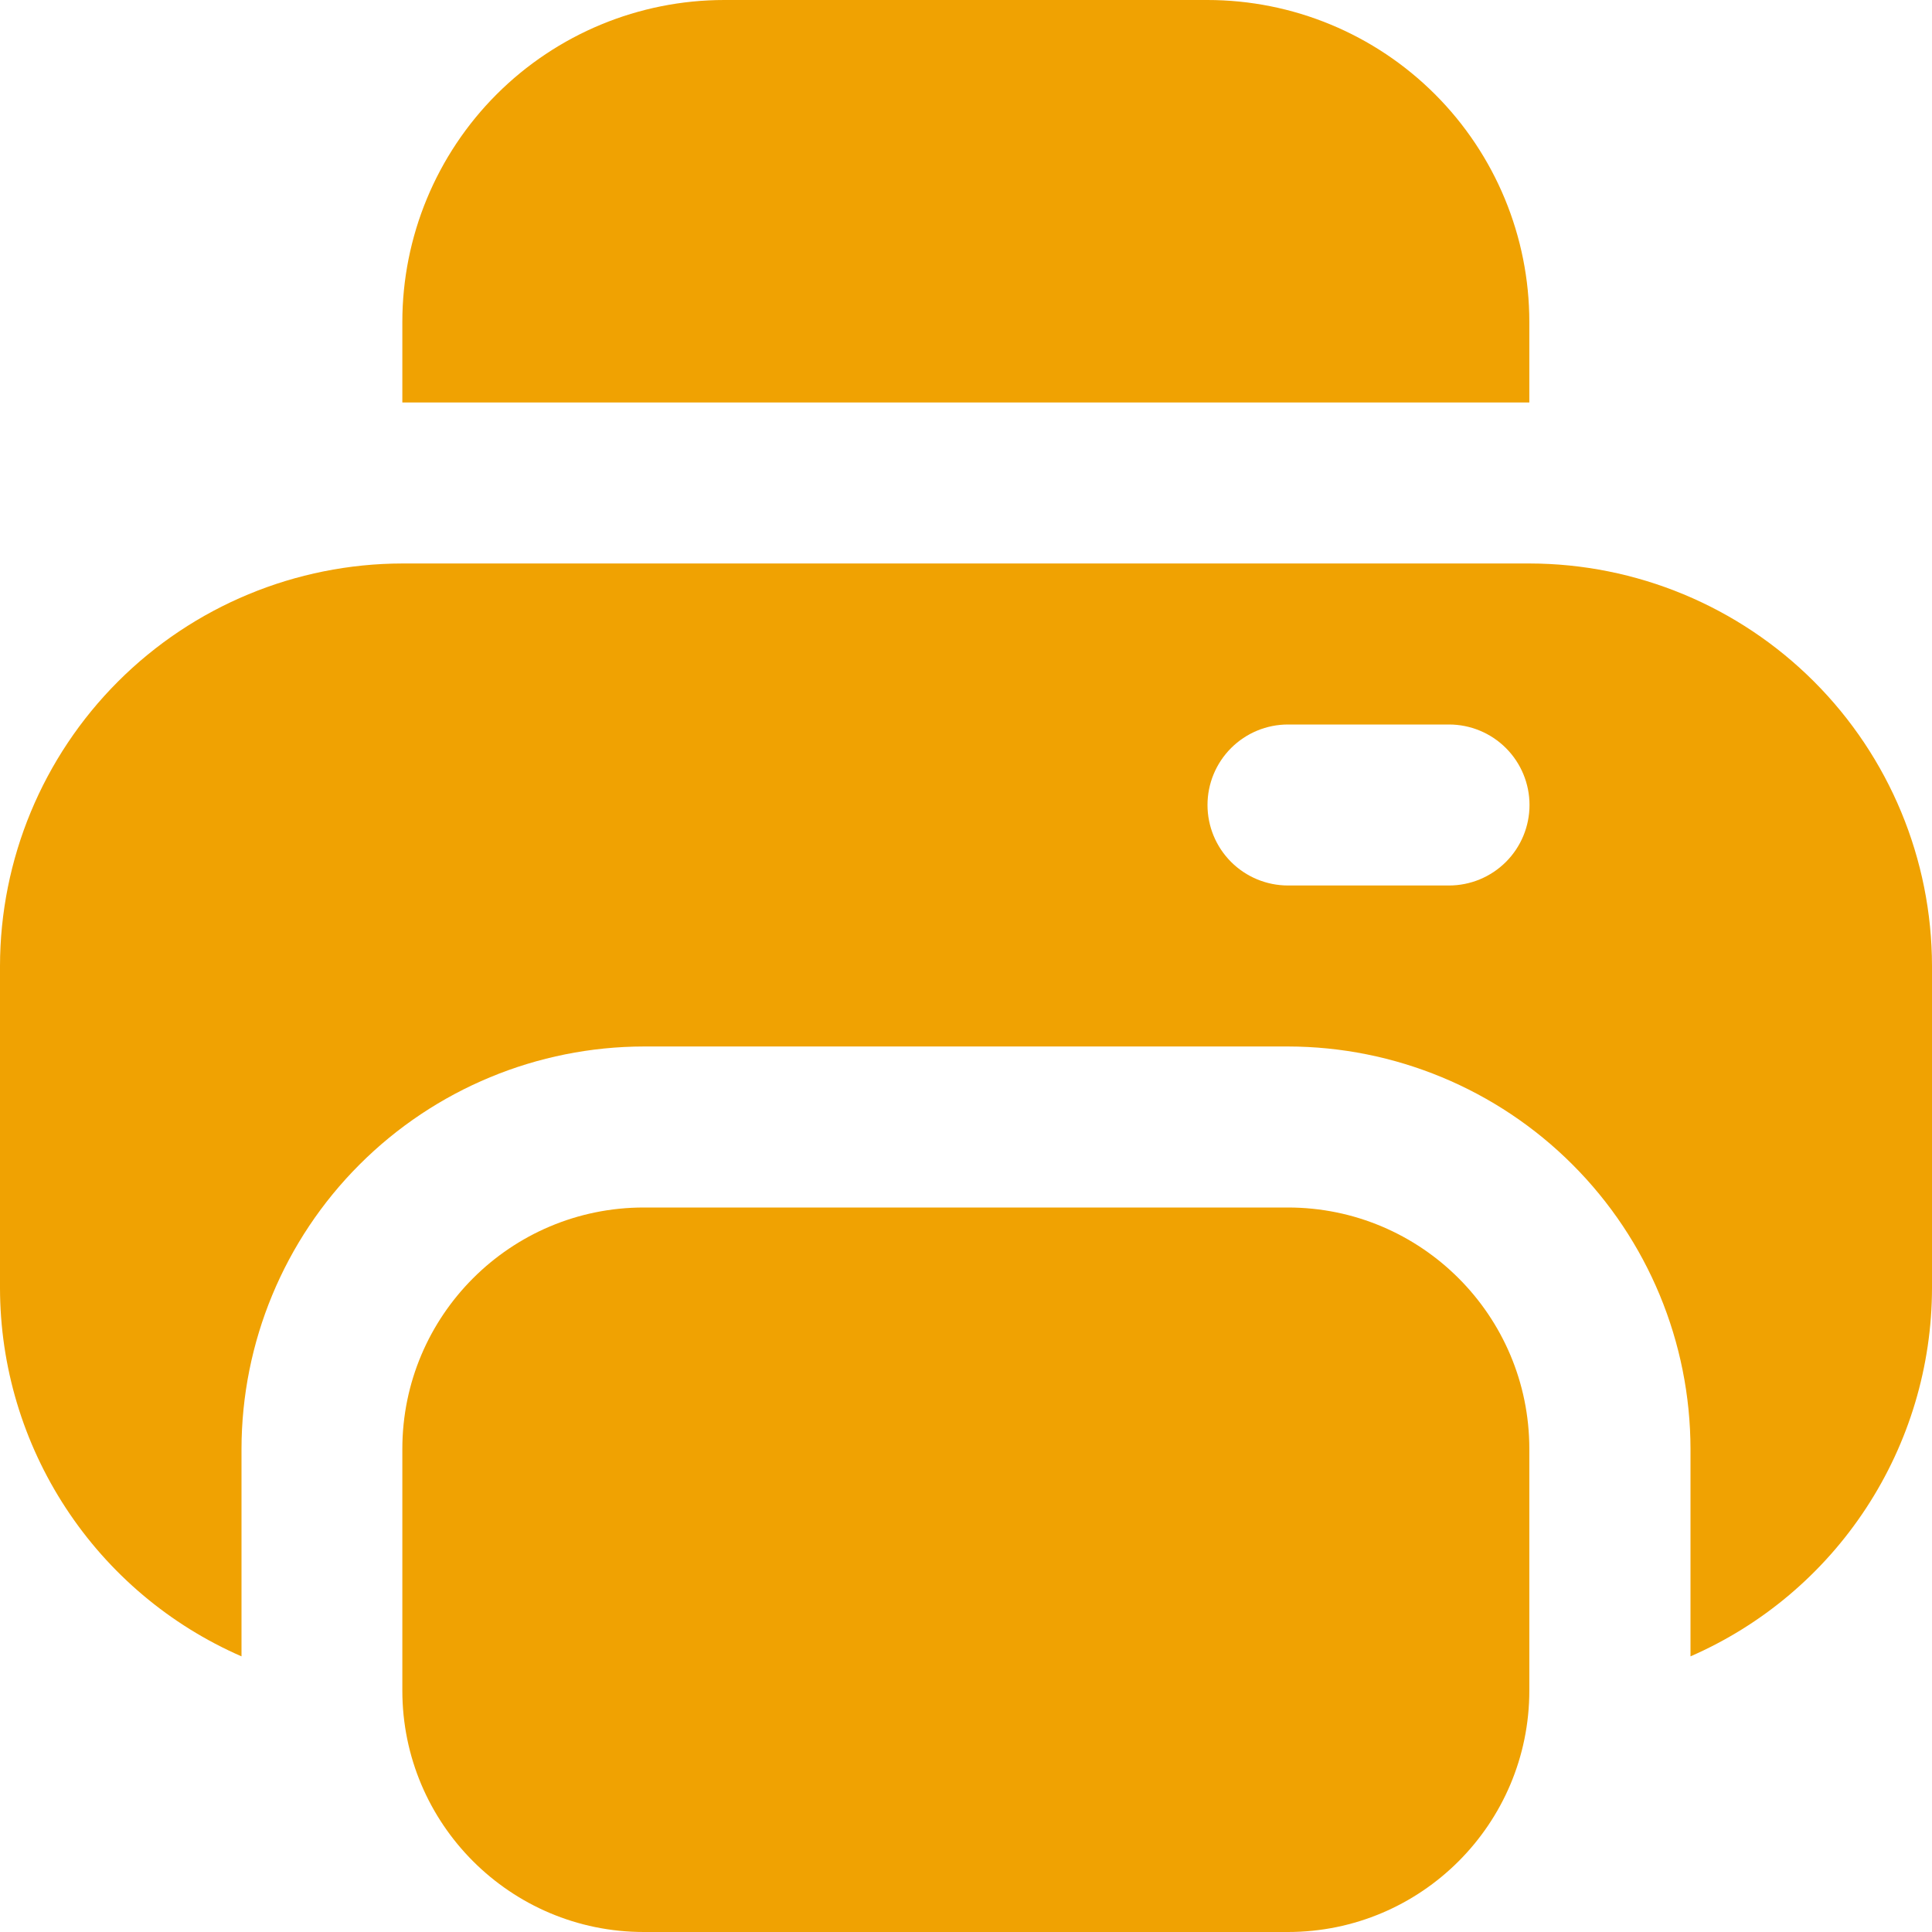 <svg width="64" height="64" viewBox="0 0 64 64" fill="none" xmlns="http://www.w3.org/2000/svg">
<g clip-path="url(#clip0_3314_20684)">
<path d="M50.661 10.667C50.661 7.838 49.538 5.125 47.537 3.124C45.537 1.124 42.824 0 39.995 0L23.995 0C21.166 0 18.453 1.124 16.452 3.124C14.452 5.125 13.328 7.838 13.328 10.667V13.333H50.661V10.667Z" fill="#F0A202"/>
<path d="M42.661 40H21.328C16.91 40 13.328 43.582 13.328 48V56C13.328 60.418 16.91 64 21.328 64H42.661C47.08 64 50.661 60.418 50.661 56V48C50.661 43.582 47.08 40 42.661 40Z" fill="#F0A202"/>
<path d="M50.667 18.666H13.333C9.798 18.671 6.409 20.077 3.91 22.576C1.41 25.076 0.004 28.465 0 32L0 42.666C0.003 45.258 0.762 47.792 2.183 49.959C3.603 52.127 5.625 53.833 8 54.869V48C8.004 44.465 9.41 41.076 11.91 38.577C14.409 36.077 17.798 34.671 21.333 34.666H42.667C46.202 34.671 49.59 36.077 52.09 38.577C54.59 41.076 55.996 44.465 56 48V54.869C58.375 53.833 60.397 52.127 61.817 49.959C63.238 47.792 63.997 45.258 64 42.666V32C63.996 28.465 62.59 25.076 60.09 22.576C57.59 20.077 54.202 18.671 50.667 18.666ZM48 29.333H42.667C41.959 29.333 41.281 29.052 40.781 28.552C40.281 28.052 40 27.374 40 26.666C40 25.959 40.281 25.281 40.781 24.781C41.281 24.281 41.959 24 42.667 24H48C48.707 24 49.386 24.281 49.886 24.781C50.386 25.281 50.667 25.959 50.667 26.666C50.667 27.374 50.386 28.052 49.886 28.552C49.386 29.052 48.707 29.333 48 29.333Z" fill="#F0A202"/>
</g>
<defs>
<clipPath id="clip0_3314_20684">
<rect width="64" height="64" fill="white"/>
</clipPath>
</defs>
</svg>
